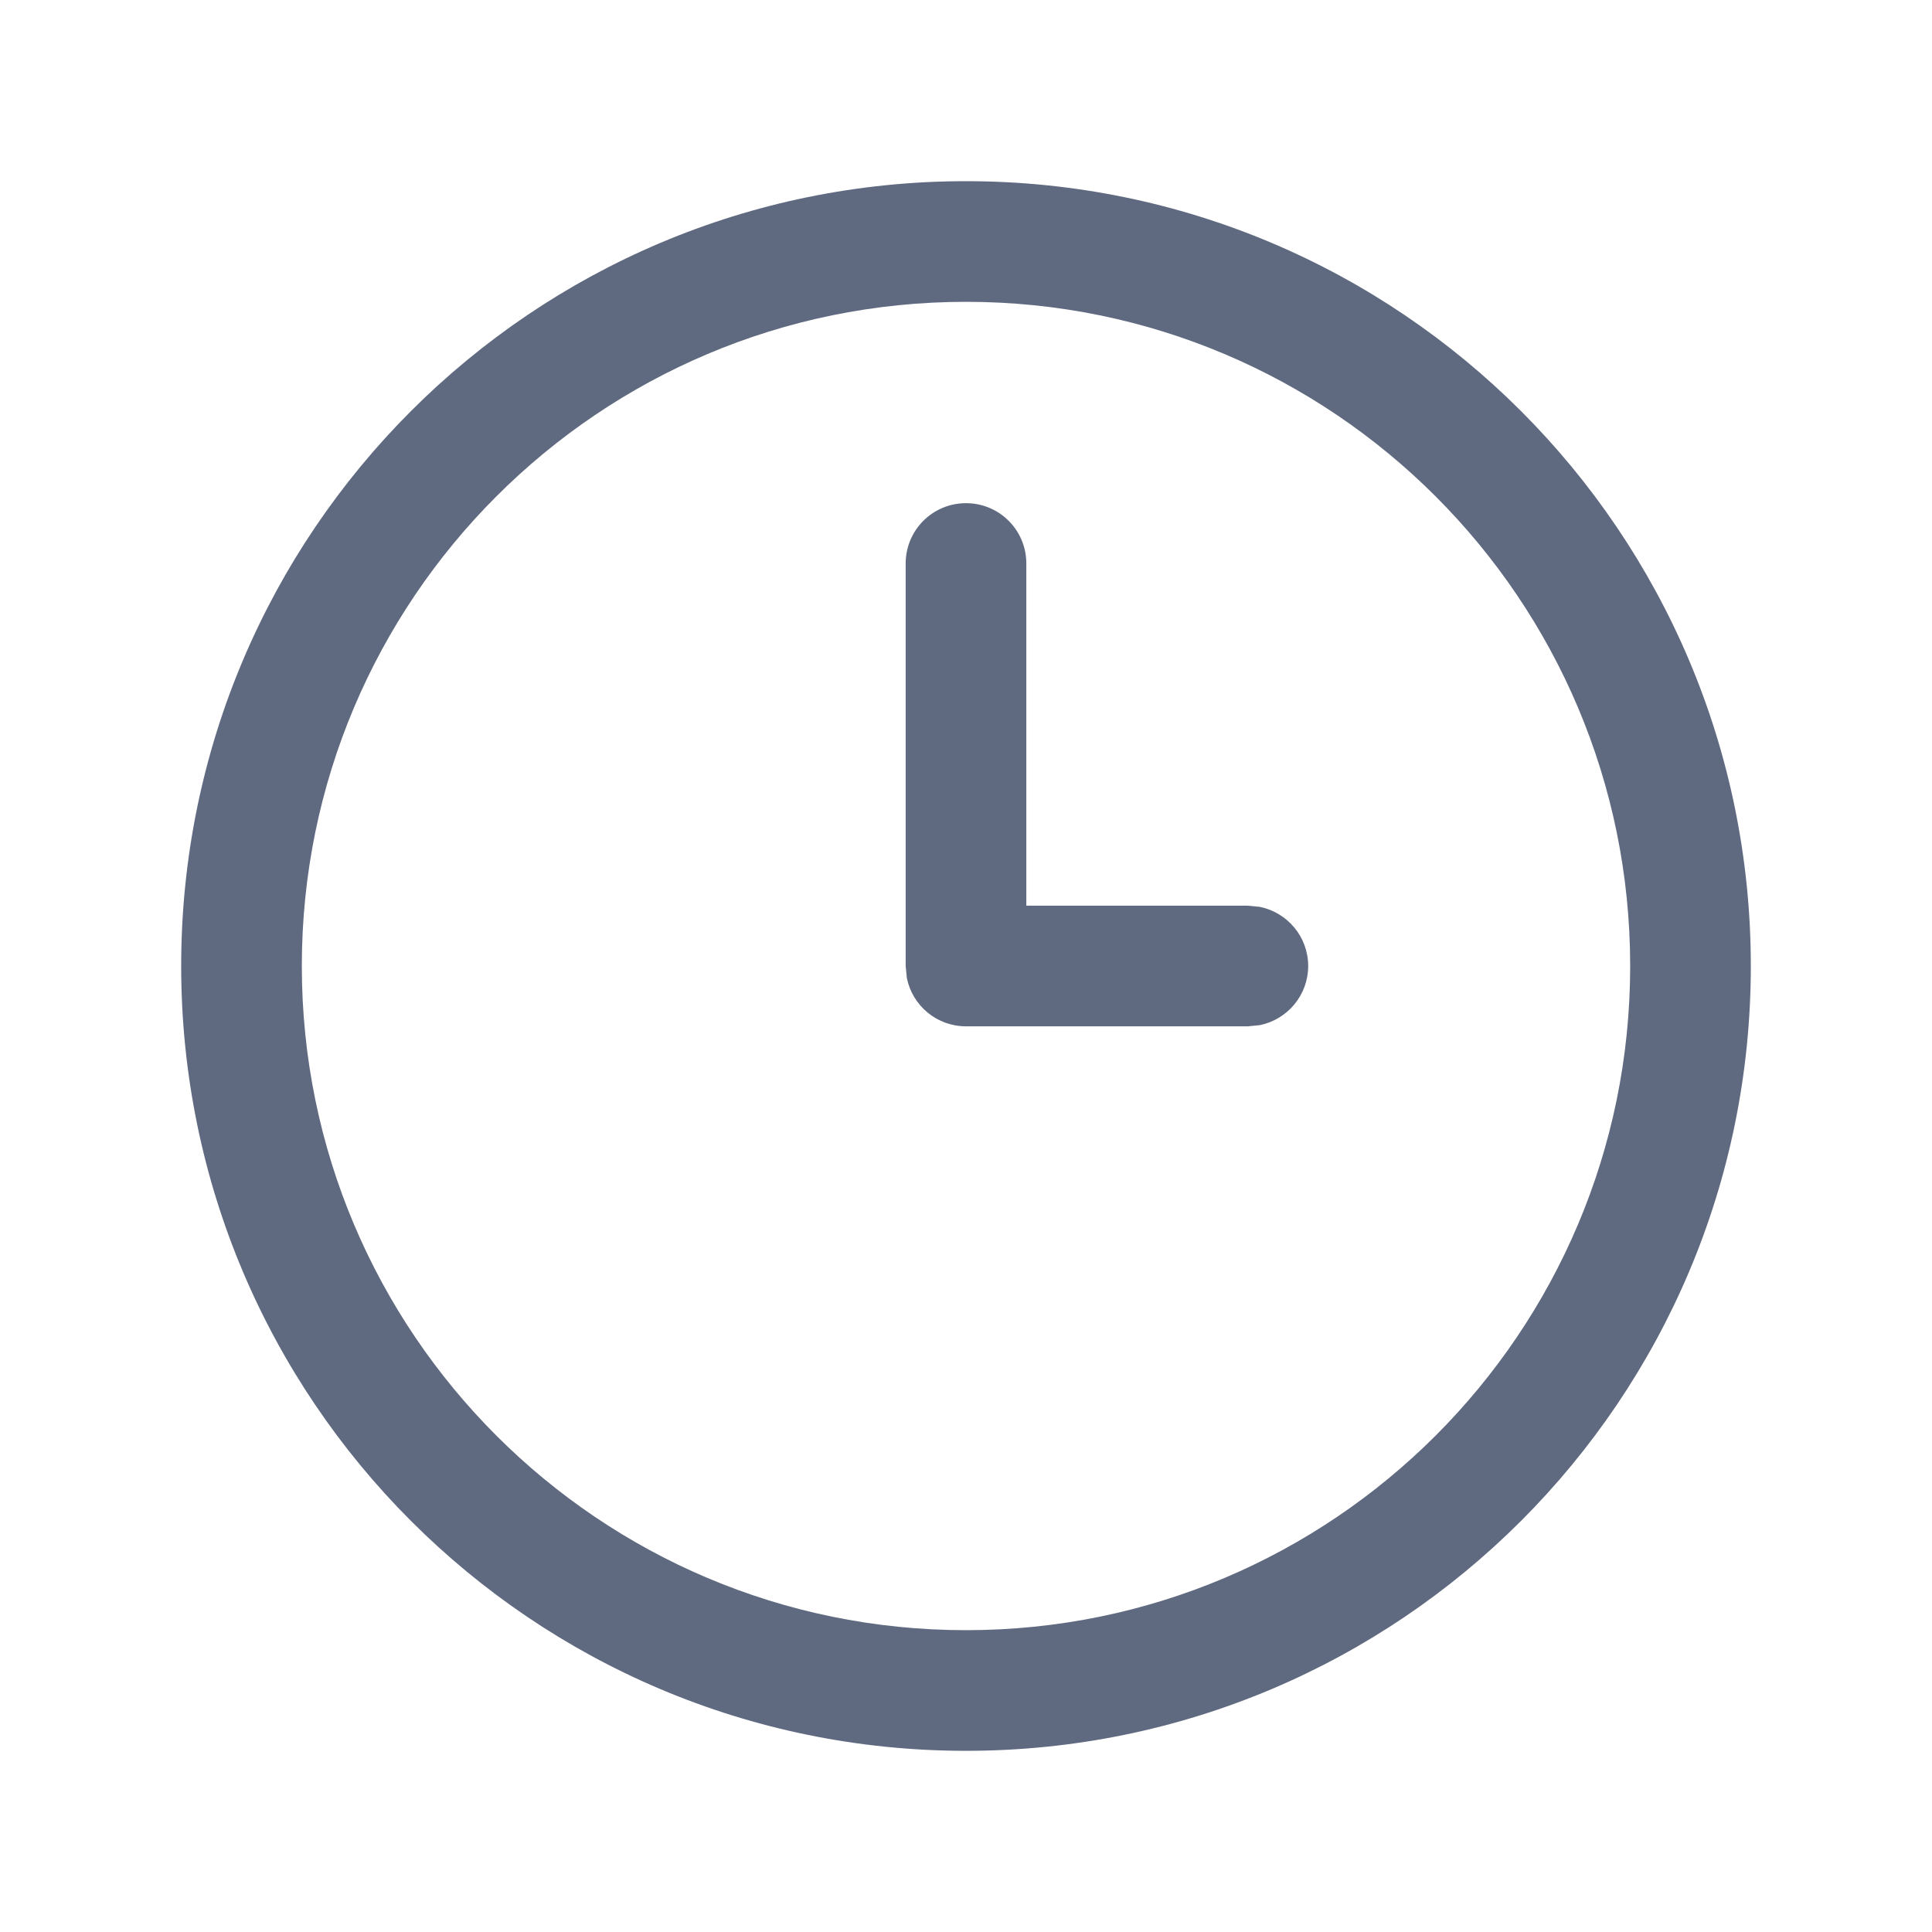 <svg width="18" height="18" viewBox="0 0 18 18" fill="none" xmlns="http://www.w3.org/2000/svg">
<path d="M9 1.688C13.039 1.688 16.312 4.961 16.312 9C16.312 13.039 13.039 16.312 9 16.312C4.961 16.312 1.688 13.039 1.688 9C1.688 4.961 4.961 1.688 9 1.688ZM9 2.812C5.583 2.812 2.812 5.583 2.812 9C2.812 12.417 5.583 15.188 9 15.188C12.417 15.188 15.188 12.417 15.188 9C15.188 5.583 12.417 2.812 9 2.812ZM9 4.688C9.311 4.688 9.562 4.939 9.562 5.25V8.438H11.625L11.738 8.449C11.995 8.502 12.188 8.728 12.188 9C12.188 9.272 11.995 9.498 11.738 9.551L11.625 9.562H9C8.728 9.562 8.502 9.37 8.449 9.113L8.438 9V5.25C8.438 4.939 8.689 4.688 9 4.688Z" fill="#5F6980"/>
</svg>

